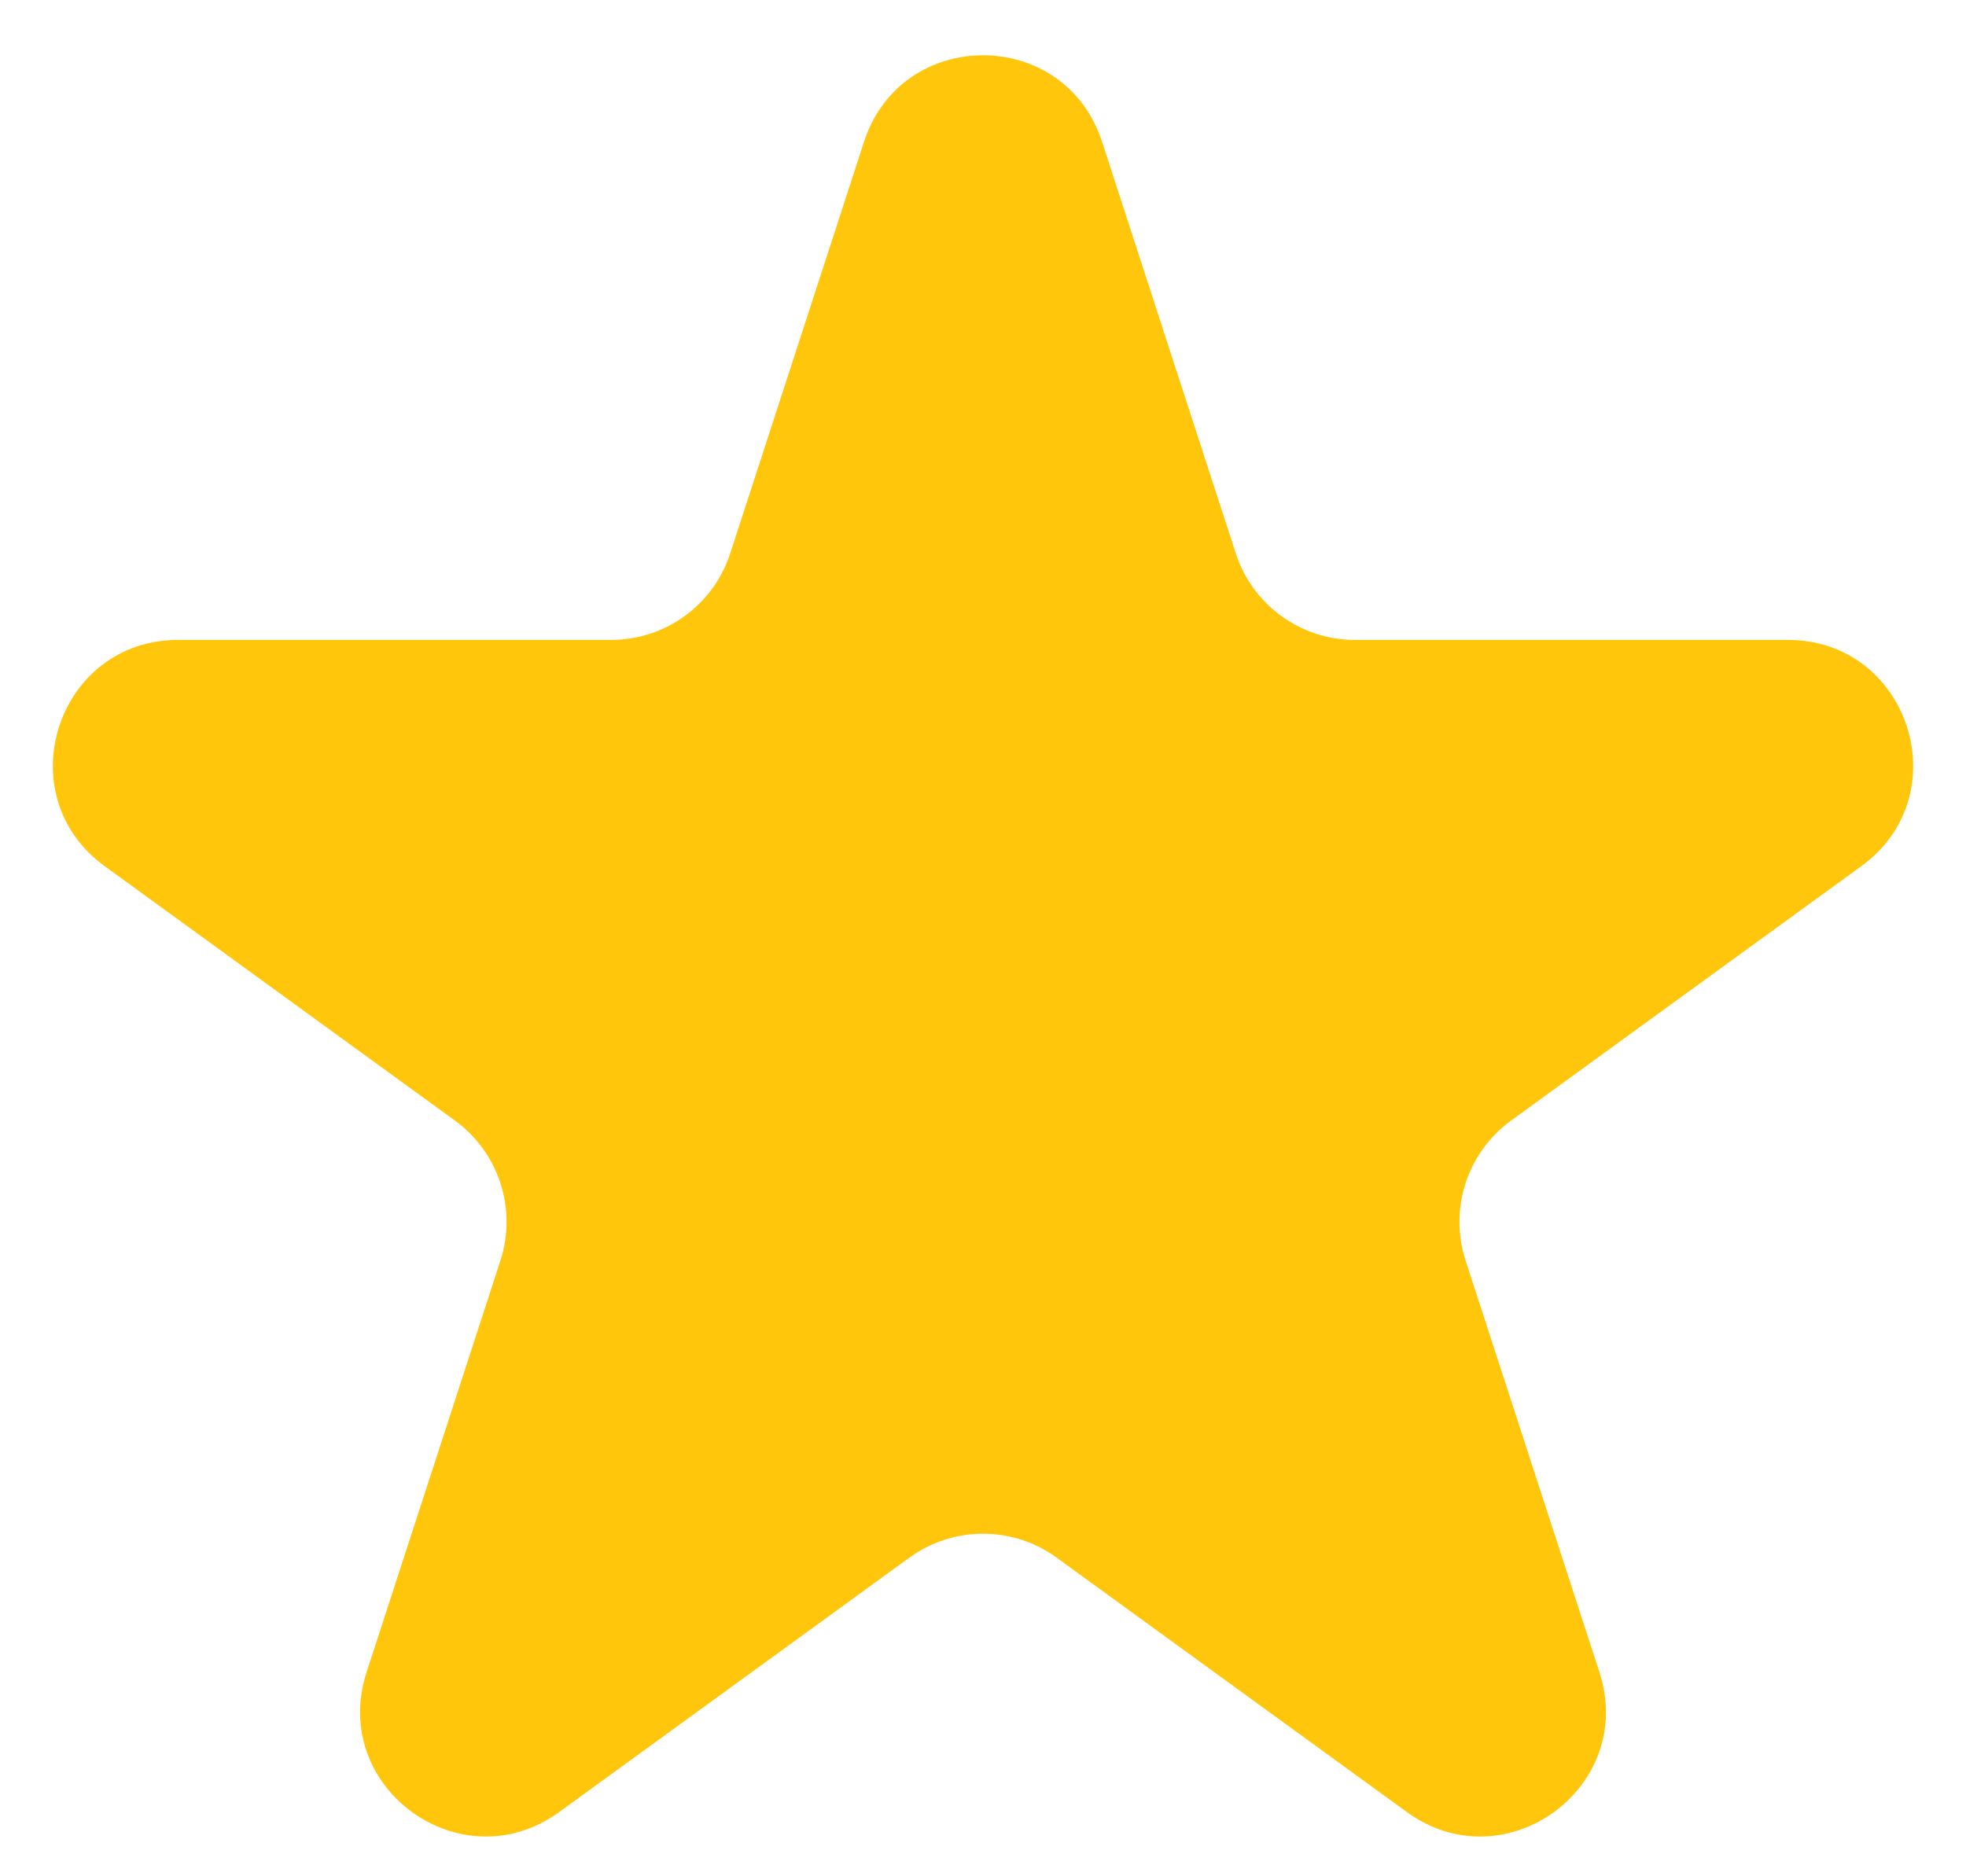 <svg width="22" height="21" viewBox="0 0 22 21" fill="none" xmlns="http://www.w3.org/2000/svg">
<path d="M9.669 1.586C10.088 0.296 11.912 0.296 12.332 1.586L13.829 6.194C14.016 6.771 14.554 7.162 15.16 7.162H20.006C21.362 7.162 21.926 8.897 20.829 9.694L16.909 12.542C16.418 12.899 16.213 13.531 16.4 14.108L17.898 18.716C18.317 20.006 16.84 21.079 15.743 20.281L11.823 17.433C11.332 17.077 10.668 17.077 10.177 17.433L6.257 20.281C5.16 21.079 3.683 20.006 4.102 18.716L5.6 14.108C5.787 13.531 5.582 12.899 5.091 12.542L1.171 9.694C0.074 8.897 0.638 7.162 1.994 7.162H6.84C7.446 7.162 7.984 6.771 8.171 6.194L9.669 1.586Z" fill="#FFC60B"/>
</svg>
